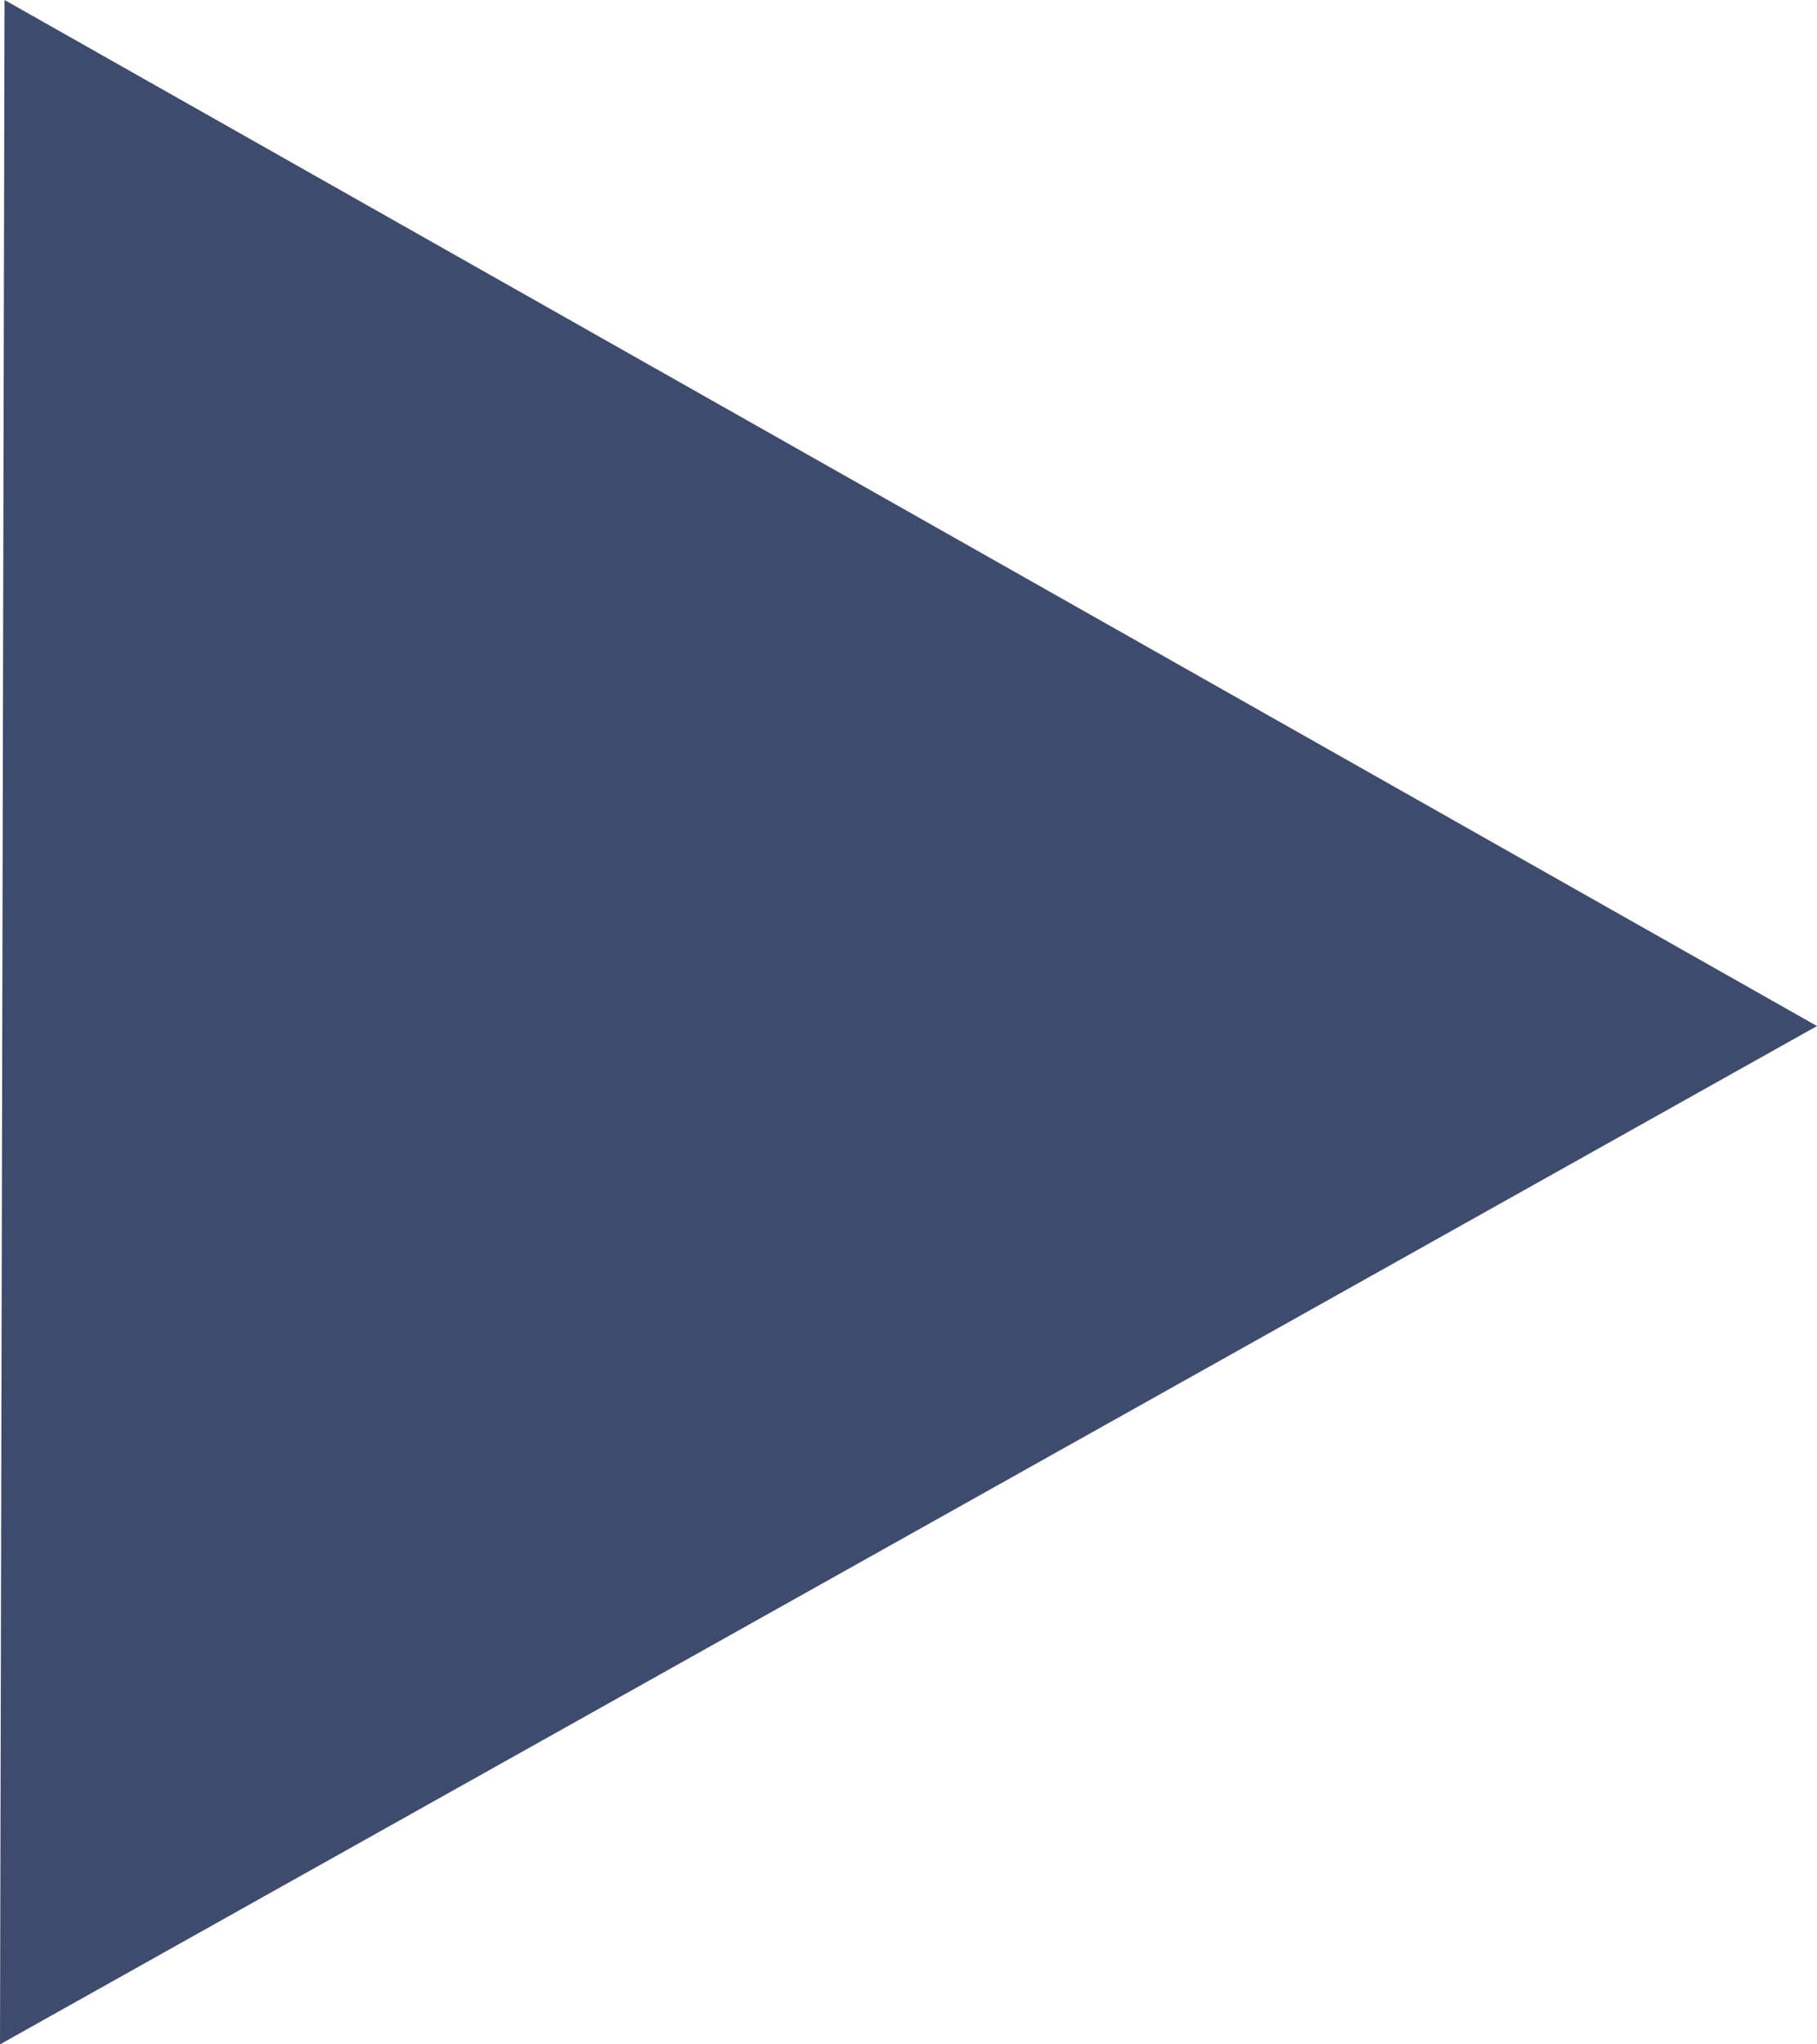 <?xml version="1.0" encoding="UTF-8"?>
<svg width="8px" height="9px" viewBox="0 0 8 9" version="1.1" xmlns="http://www.w3.org/2000/svg" xmlns:xlink="http://www.w3.org/1999/xlink">
    <!-- Generator: Sketch 49.3 (51167) - http://www.bohemiancoding.com/sketch -->
    <title>see more copy 2</title>
    <desc>Created with Sketch.</desc>
    <defs></defs>
    <g id="Page-1" stroke="none" stroke-width="1" fill="none" fill-rule="evenodd">
        <g id="Courses-Page-(Single)" transform="translate(-856, -1201)" fill="#3F4B6C">
            <g id="overview" transform="translate(139, 541)">
                <polygon id="see-more-copy-2" points="717 669 717.02 660 725 664.517"></polygon>
            </g>
        </g>
    </g>
</svg>